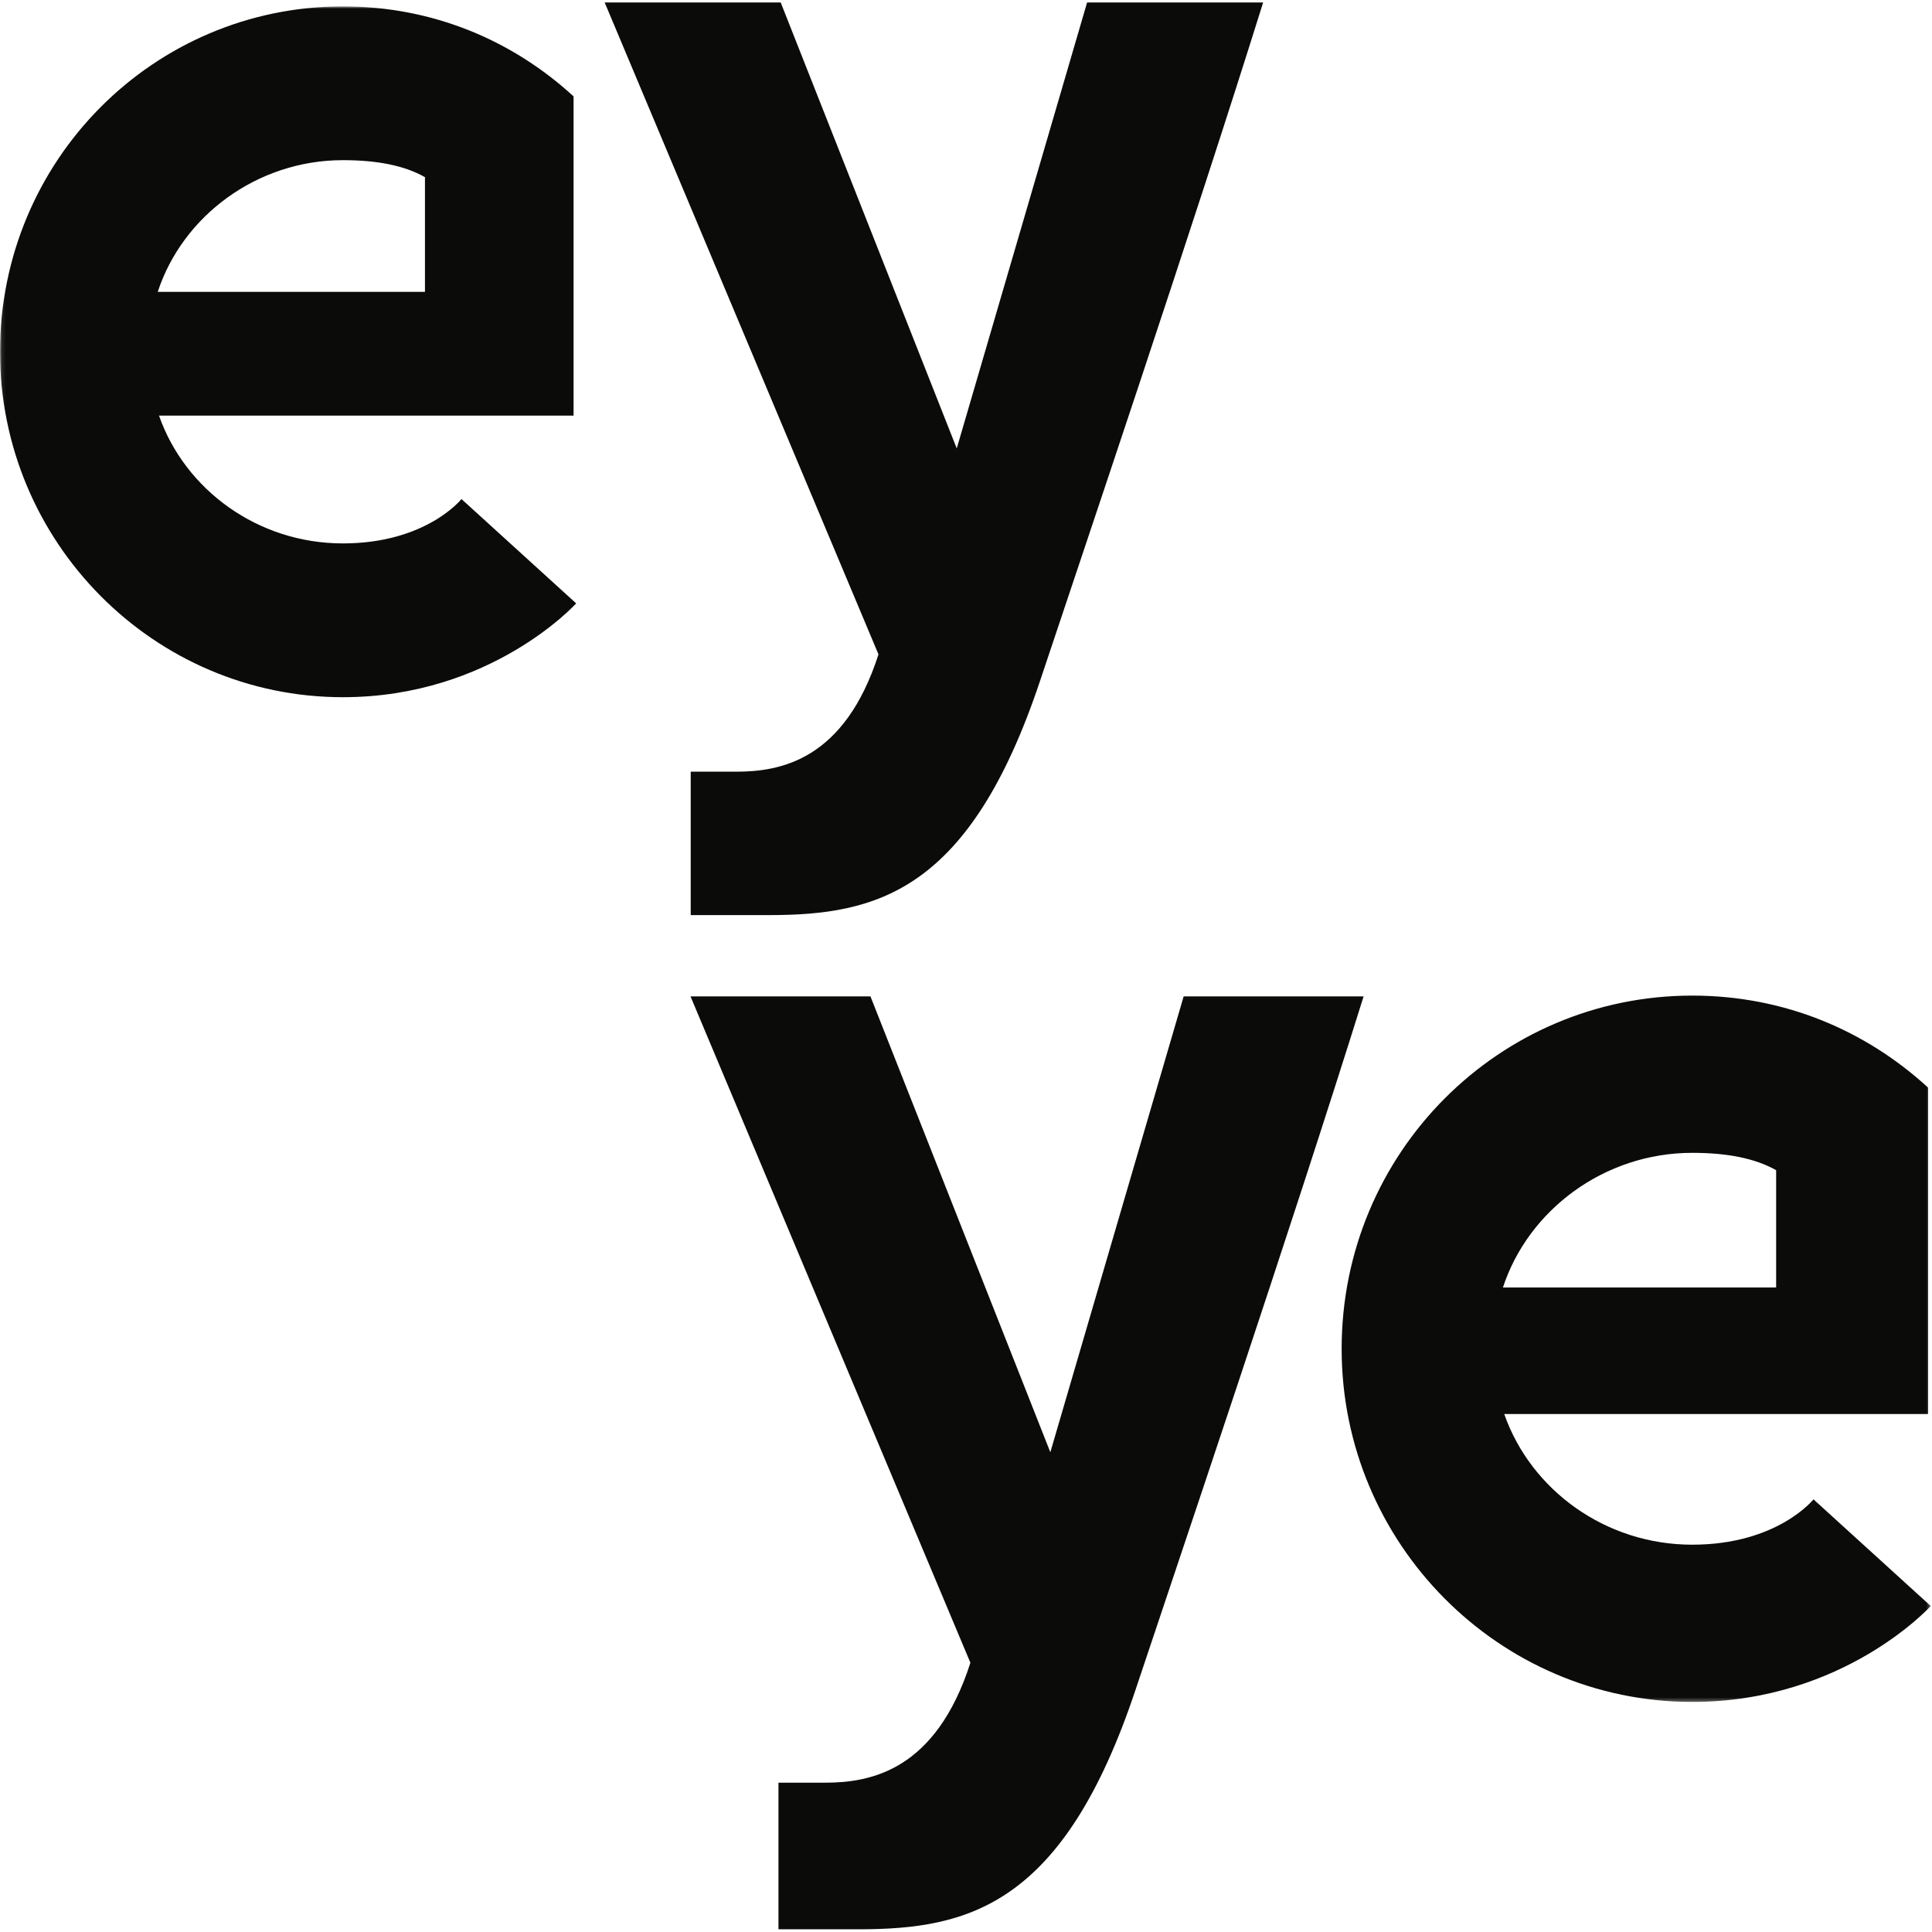 <?xml version="1.0" encoding="UTF-8"?>
<svg width="500px" height="500px" viewBox="0 0 500 500" version="1.1" xmlns="http://www.w3.org/2000/svg" xmlns:xlink="http://www.w3.org/1999/xlink">
    <!-- Generator: Sketch 53.2 (72643) - https://sketchapp.com -->
    <title>eyye-logo</title>
    <desc>Created with Sketch.</desc>
    <defs>
        <polygon id="path-1" points="0.107 0.876 499.674 0.876 499.674 439.685 0.107 439.685"></polygon>
    </defs>
    <g id="eyye-logo" stroke="none" stroke-width="1" fill="none" fill-rule="evenodd">
        <g id="EYYE---logo">
            <path d="M190.558,199.711 L178.757,199.711 L178.757,236.827 L198.994,236.827 C227.006,236.827 250.968,230.755 269.198,176.111 C278.981,146.741 308.668,59.016 326.899,0.635 L281.343,0.635 L247.602,116.052 L202.044,0.635 L156.487,0.635 L227.35,169.351 C218.571,196.688 202.044,199.711 190.558,199.711" id="Fill-1" fill="#0B0B09"></path>
            <path d="M306.332,257.86 L271.826,375.842 L225.271,257.86 L178.701,257.86 L251.139,430.324 C242.166,458.267 225.271,461.358 213.529,461.358 L201.467,461.358 L201.467,499.299 L222.166,499.299 C250.789,499.299 275.28,493.094 293.903,437.234 C303.915,407.212 334.265,317.54 352.9,257.86 L306.332,257.86" id="Fill-2" fill="#0B0B09"></path>
            <g id="Group-6" transform="translate(0, 0.775)">
                <mask id="mask-2" fill="white">
                    <use xlink:href="#path-1"></use>
                </mask>
                <g id="Clip-4"></g>
                <path d="M437.939,297.578 C446.9,297.578 454.146,298.956 459.664,302.072 L459.664,332.43 L388.956,332.43 C395.5,312.407 415.159,297.578 437.939,297.578 Z M469.326,387.252 C469.326,387.252 460.015,398.99 437.939,398.99 C415.512,398.99 396.2,384.865 389.293,365.176 L498.988,365.176 L498.988,280.7 C482.781,265.844 461.729,256.885 437.939,256.885 C387.914,256.885 347.217,297.578 347.217,348.299 C347.217,398.654 387.914,439.685 437.939,439.685 C477.261,439.685 499.674,414.858 499.674,414.858 L469.326,387.252 L469.326,387.252 Z" id="Fill-3" fill="#0B0B09" mask="url(#mask-2)"></path>
                <path d="M88.731,40.675 C97.494,40.675 104.582,42.021 109.98,45.069 L109.98,74.763 L40.822,74.763 C47.223,55.179 66.465,40.675 88.731,40.675 Z M88.731,139.86 C66.795,139.86 47.909,126.045 41.152,106.79 L148.439,106.79 L148.439,24.167 C132.588,9.636 111.998,0.876 88.731,0.876 C39.805,0.876 0,40.675 0,90.281 C0,139.532 39.805,179.66 88.731,179.66 C127.19,179.66 149.112,155.379 149.112,155.379 L119.428,128.378 C119.428,128.378 110.322,139.86 88.731,139.86 L88.731,139.86 Z" id="Fill-5" fill="#0B0B09" mask="url(#mask-2)"></path>
            </g>
        </g>
    </g>
</svg>